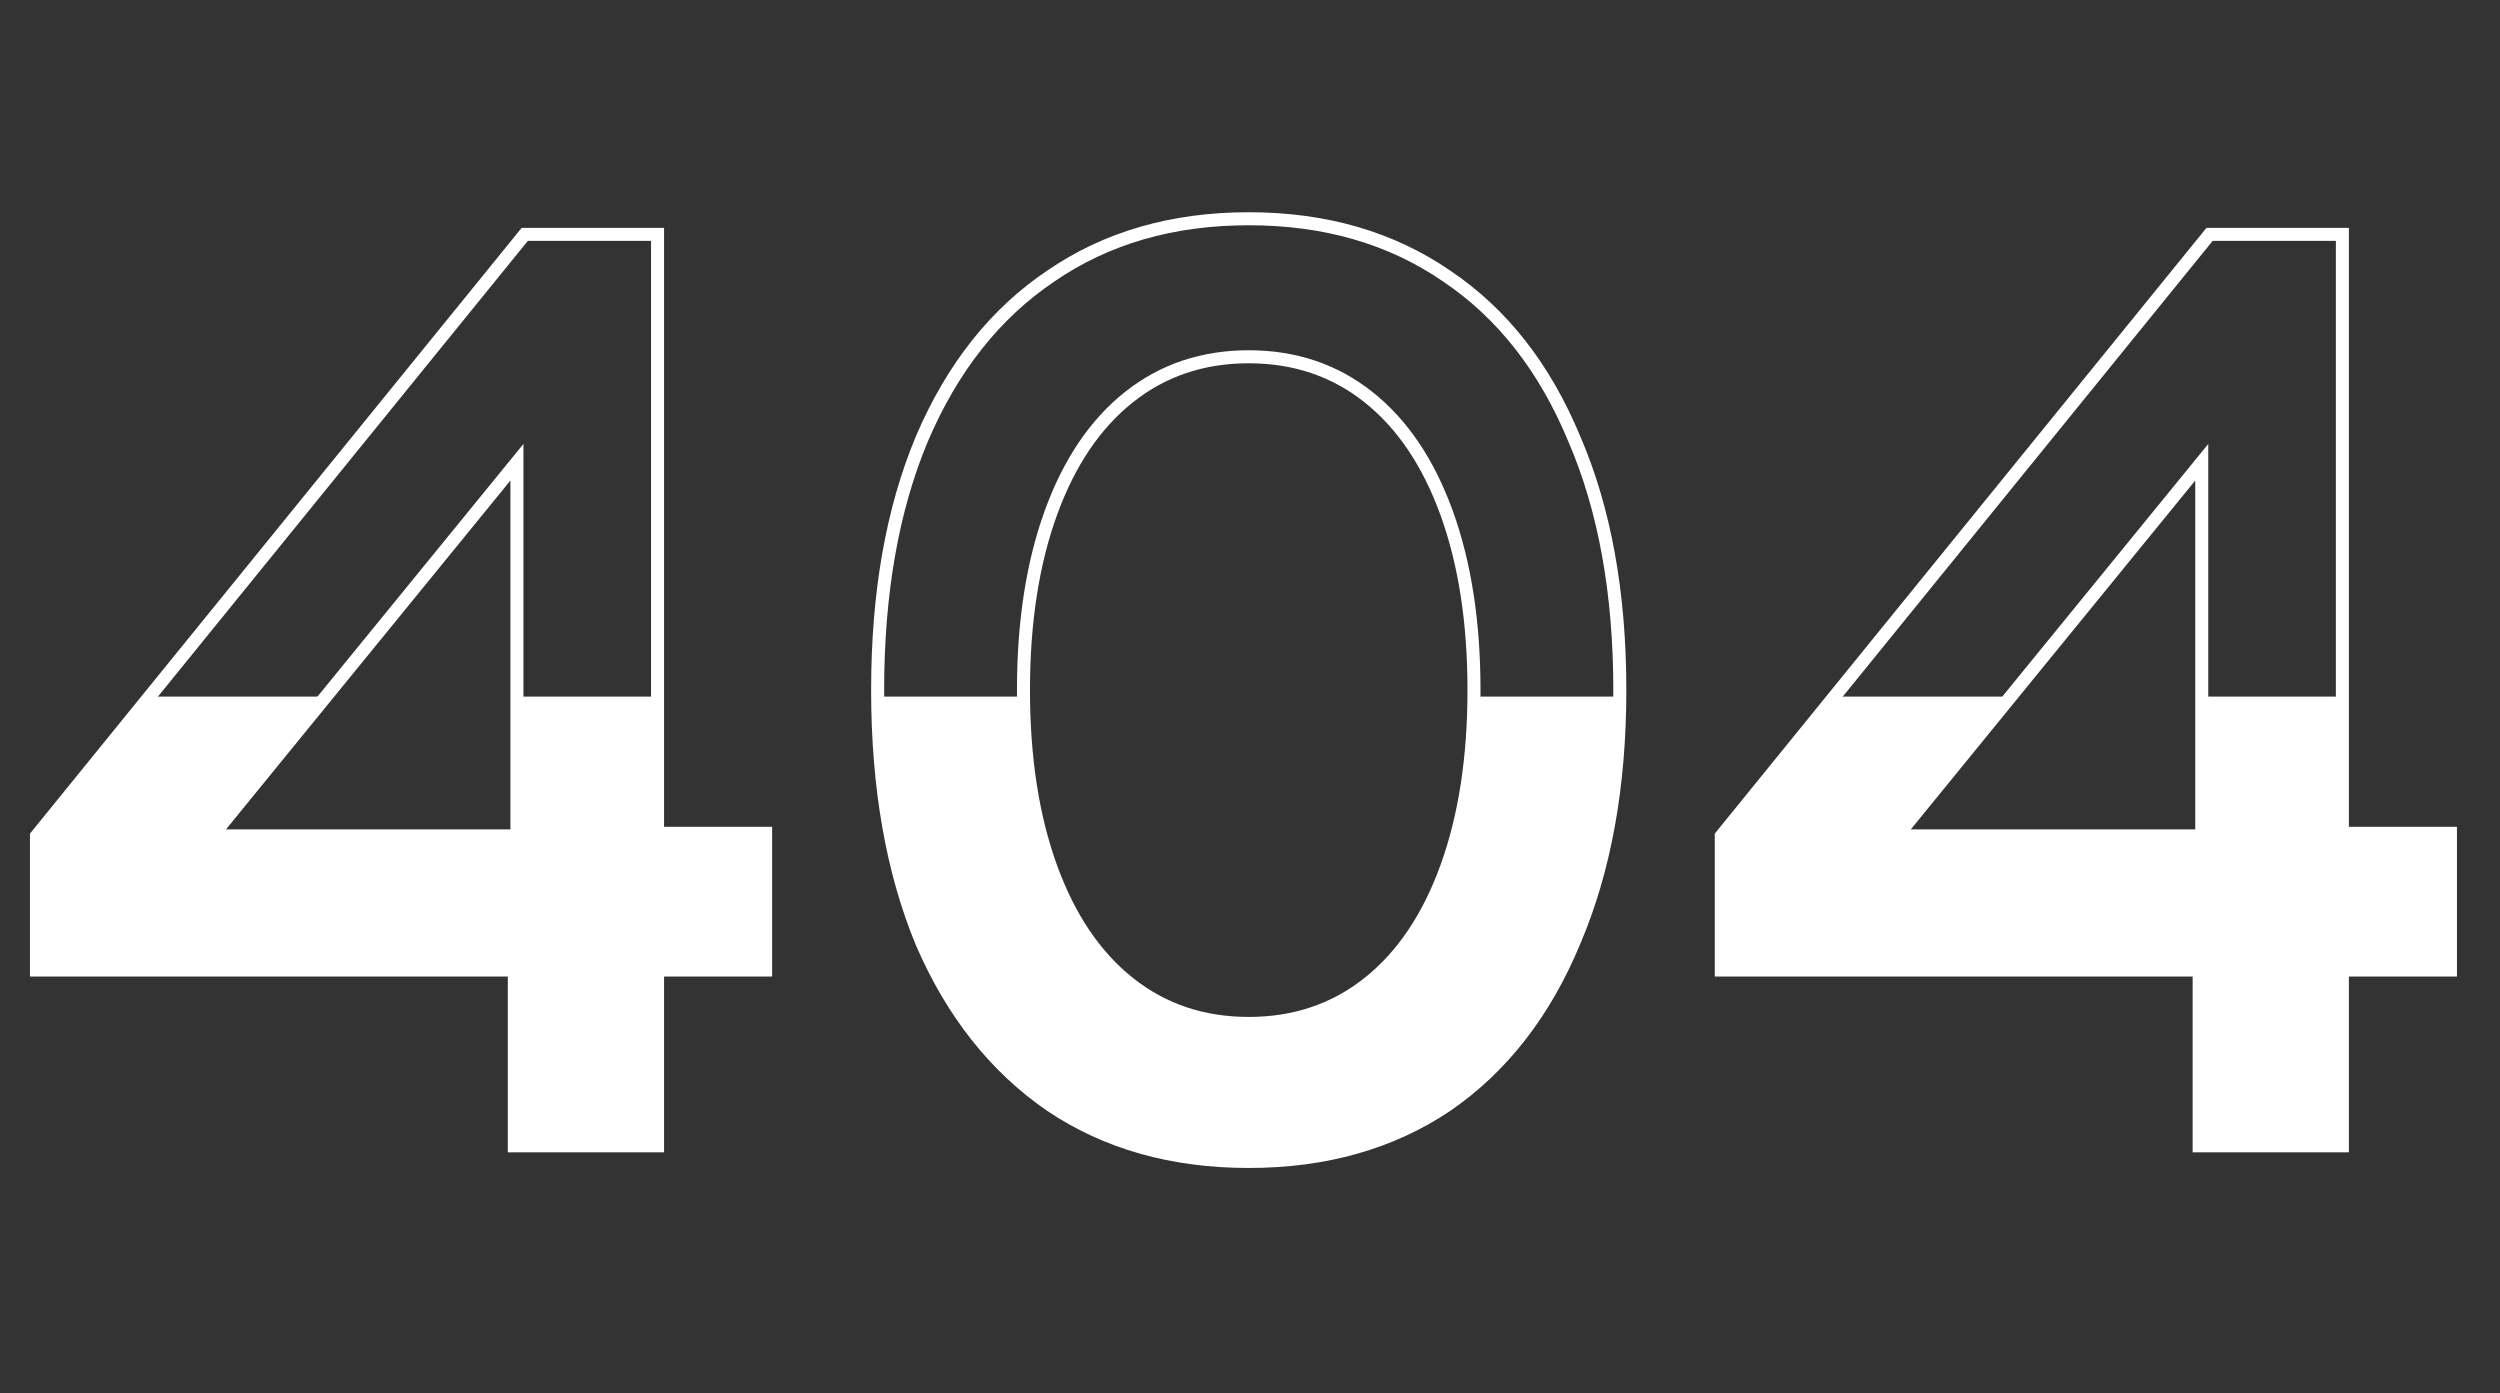 <svg width="384" height="214" viewBox="0 0 384 214" fill="none" xmlns="http://www.w3.org/2000/svg">
<rect x="0" y="0" width="384" height="214" fill="#333333" stroke="none"/>
<path d="M5.6 128.4L4.824 127.77L4.6 128.045V128.4H5.6ZM80.6 36V35H80.124L79.824 35.37L80.6 36ZM101 36H102V35H101V36ZM101 128H100V129H101V128ZM117.6 128H118.6V127H117.6V128ZM117.6 149V150H118.6V149H117.6ZM101 149V148H100V149H101ZM101 176V177H102V176H101ZM79 176H78V177H79V176ZM79 149H80V148H79V149ZM5.6 149H4.6V150H5.6V149ZM79.4 128.4V129.4H80.4V128.4H79.4ZM79.4 71H80.4V68.191L78.625 70.368L79.4 71ZM32.6 128.4L31.825 127.768L30.494 129.4H32.6V128.4ZM6.376 129.03L81.376 36.63L79.824 35.37L4.824 127.77L6.376 129.03ZM80.6 37H101V35H80.6V37ZM100 36V128H102V36H100ZM101 129H117.6V127H101V129ZM116.6 128V149H118.6V128H116.6ZM117.6 148H101V150H117.6V148ZM100 149V176H102V149H100ZM101 175H79V177H101V175ZM80 176V149H78V176H80ZM79 148H5.6V150H79V148ZM6.6 149V128.4H4.6V149H6.6ZM80.4 128.4V71H78.4V128.4H80.4ZM78.625 70.368L31.825 127.768L33.375 129.032L80.175 71.632L78.625 70.368ZM32.6 129.4H79.4V127.4H32.6V129.4ZM141.605 67.4L140.685 67.007L140.683 67.013L141.605 67.4ZM161.405 42.4L161.962 43.23L161.971 43.224L161.405 42.4ZM222.205 42.4L221.638 43.224L221.647 43.23L222.205 42.4ZM241.805 67.4L240.881 67.783L240.884 67.79L240.887 67.797L241.805 67.4ZM241.805 144.6L240.885 144.207L240.881 144.217L241.805 144.6ZM222.205 169.8L222.762 170.63L222.771 170.624L222.205 169.8ZM161.405 169.8L160.838 170.624L160.847 170.63L161.405 169.8ZM141.605 144.8L140.681 145.183L140.684 145.19L140.687 145.197L141.605 144.8ZM161.405 133.2L162.345 132.86L161.405 133.2ZM173.405 151L174.027 150.217L173.405 151ZM210.205 151L210.827 151.783L210.205 151ZM222.205 133.2L221.264 132.86L222.205 133.2ZM210.205 61L210.827 60.217L210.205 61ZM173.405 61L172.782 60.217L173.405 61ZM161.405 78.8L162.345 79.14L161.405 78.8ZM135.805 106C135.805 91.165 138.057 78.436 142.527 67.787L140.683 67.013C136.086 77.964 133.805 90.969 133.805 106H135.805ZM142.524 67.793C147.127 57.008 153.613 48.84 161.962 43.23L160.847 41.57C152.129 47.427 145.415 55.925 140.685 67.007L142.524 67.793ZM161.971 43.224C170.316 37.487 180.246 34.6 191.805 34.6V32.6C179.897 32.6 169.56 35.58 160.838 41.576L161.971 43.224ZM191.805 34.6C203.364 34.6 213.293 37.487 221.638 43.224L222.771 41.576C214.05 35.58 203.712 32.6 191.805 32.6V34.6ZM221.647 43.23C229.993 48.838 236.411 57.003 240.881 67.783L242.728 67.017C238.131 55.93 231.483 47.429 222.762 41.57L221.647 43.23ZM240.887 67.797C245.487 78.443 247.805 91.168 247.805 106H249.805C249.805 90.966 247.456 77.957 242.723 67.003L240.887 67.797ZM247.805 106C247.805 120.697 245.487 133.425 240.885 144.207L242.724 144.993C247.455 133.909 249.805 120.903 249.805 106H247.805ZM240.881 144.217C236.411 154.998 229.99 163.234 221.638 168.976L222.771 170.624C231.486 164.633 238.132 156.069 242.728 144.983L240.881 144.217ZM221.647 168.97C213.301 174.577 203.368 177.4 191.805 177.4V179.4C203.708 179.4 214.042 176.489 222.762 170.63L221.647 168.97ZM191.805 177.4C180.241 177.4 170.308 174.577 161.962 168.97L160.847 170.63C169.568 176.489 179.902 179.4 191.805 179.4V177.4ZM161.971 168.976C153.613 163.23 147.125 155.055 142.523 144.403L140.687 145.197C145.418 156.145 152.13 164.637 160.838 170.624L161.971 168.976ZM142.528 144.417C138.057 133.632 135.805 120.835 135.805 106H133.805C133.805 121.032 136.086 134.101 140.681 145.183L142.528 144.417ZM156.205 106C156.205 116.487 157.616 125.673 160.464 133.54L162.345 132.86C159.593 125.26 158.205 116.313 158.205 106H156.205ZM160.464 133.54C163.312 141.407 167.407 147.51 172.782 151.783L174.027 150.217C169.003 146.224 165.097 140.46 162.345 132.86L160.464 133.54ZM172.782 151.783C178.171 156.066 184.528 158.2 191.805 158.2V156.2C184.949 156.2 179.038 154.201 174.027 150.217L172.782 151.783ZM191.805 158.2C199.082 158.2 205.438 156.066 210.827 151.783L209.582 150.217C204.571 154.201 198.661 156.2 191.805 156.2V158.2ZM210.827 151.783C216.203 147.51 220.297 141.407 223.145 133.54L221.264 132.86C218.512 140.46 214.607 146.224 209.582 150.217L210.827 151.783ZM223.145 133.54C225.993 125.673 227.405 116.487 227.405 106H225.405C225.405 116.313 224.016 125.26 221.264 132.86L223.145 133.54ZM227.405 106C227.405 95.513 225.993 86.327 223.145 78.46L221.264 79.14C224.016 86.74 225.405 95.687 225.405 106H227.405ZM223.145 78.46C220.297 70.594 216.203 64.49 210.827 60.217L209.582 61.783C214.607 65.776 218.512 71.54 221.264 79.14L223.145 78.46ZM210.827 60.217C205.438 55.934 199.082 53.8 191.805 53.8V55.8C198.661 55.8 204.571 57.799 209.582 61.783L210.827 60.217ZM191.805 53.8C184.528 53.8 178.171 55.934 172.782 60.217L174.027 61.783C179.038 57.799 184.949 55.8 191.805 55.8V53.8ZM172.782 60.217C167.407 64.49 163.312 70.594 160.464 78.46L162.345 79.14C165.097 71.54 169.003 65.776 174.027 61.783L172.782 60.217ZM160.464 78.46C157.616 86.327 156.205 95.513 156.205 106H158.205C158.205 95.687 159.593 86.74 162.345 79.14L160.464 78.46ZM264.389 128.4L263.613 127.77L263.389 128.045V128.4H264.389ZM339.389 36V35H338.913L338.613 35.37L339.389 36ZM359.789 36H360.789V35H359.789V36ZM359.789 128H358.789V129H359.789V128ZM376.389 128H377.389V127H376.389V128ZM376.389 149V150H377.389V149H376.389ZM359.789 149V148H358.789V149H359.789ZM359.789 176V177H360.789V176H359.789ZM337.789 176H336.789V177H337.789V176ZM337.789 149H338.789V148H337.789V149ZM264.389 149H263.389V150H264.389V149ZM338.189 128.4V129.4H339.189V128.4H338.189ZM338.189 71H339.189V68.191L337.414 70.368L338.189 71ZM291.389 128.4L290.614 127.768L289.283 129.4H291.389V128.4ZM265.165 129.03L340.165 36.63L338.613 35.37L263.613 127.77L265.165 129.03ZM339.389 37H359.789V35H339.389V37ZM358.789 36V128H360.789V36H358.789ZM359.789 129H376.389V127H359.789V129ZM375.389 128V149H377.389V128H375.389ZM376.389 148H359.789V150H376.389V148ZM358.789 149V176H360.789V149H358.789ZM359.789 175H337.789V177H359.789V175ZM338.789 176V149H336.789V176H338.789ZM337.789 148H264.389V150H337.789V148ZM265.389 149V128.4H263.389V149H265.389ZM339.189 128.4V71H337.189V128.4H339.189ZM337.414 70.368L290.614 127.768L292.164 129.032L338.964 71.632L337.414 70.368ZM291.389 129.4H338.189V127.4H291.389V129.4Z" fill="white"/>
<g clip-path="url(#clip0)">
<path d="M5.6 128.4L80.6 36H101V128H117.6V149H101V176H79V149H5.6V128.4ZM79.4 128.4V71L32.6 128.4H79.4ZM134.805 106C134.805 91.067 137.071 78.2 141.605 67.4C146.271 56.467 152.871 48.133 161.405 42.4C169.938 36.533 180.071 33.6 191.805 33.6C203.538 33.6 213.671 36.533 222.205 42.4C230.738 48.133 237.271 56.467 241.805 67.4C246.471 78.2 248.805 91.067 248.805 106C248.805 120.8 246.471 133.667 241.805 144.6C237.271 155.533 230.738 163.933 222.205 169.8C213.671 175.533 203.538 178.4 191.805 178.4C180.071 178.4 169.938 175.533 161.405 169.8C152.871 163.933 146.271 155.6 141.605 144.8C137.071 133.867 134.805 120.933 134.805 106ZM157.205 106C157.205 116.4 158.605 125.467 161.405 133.2C164.205 140.933 168.205 146.867 173.405 151C178.605 155.133 184.738 157.2 191.805 157.2C198.871 157.2 205.005 155.133 210.205 151C215.405 146.867 219.405 140.933 222.205 133.2C225.005 125.467 226.405 116.4 226.405 106C226.405 95.6 225.005 86.533 222.205 78.8C219.405 71.067 215.405 65.133 210.205 61C205.005 56.867 198.871 54.8 191.805 54.8C184.738 54.8 178.605 56.867 173.405 61C168.205 65.133 164.205 71.067 161.405 78.8C158.605 86.533 157.205 95.6 157.205 106ZM264.389 128.4L339.389 36H359.789V128H376.389V149H359.789V176H337.789V149H264.389V128.4ZM338.189 128.4V71L291.389 128.4H338.189Z" fill="white"/>
</g>
<defs>
<clipPath id="clip0">
<rect width="384" height="107" fill="white" transform="translate(0 107)"/>
</clipPath>
</defs>
</svg>
